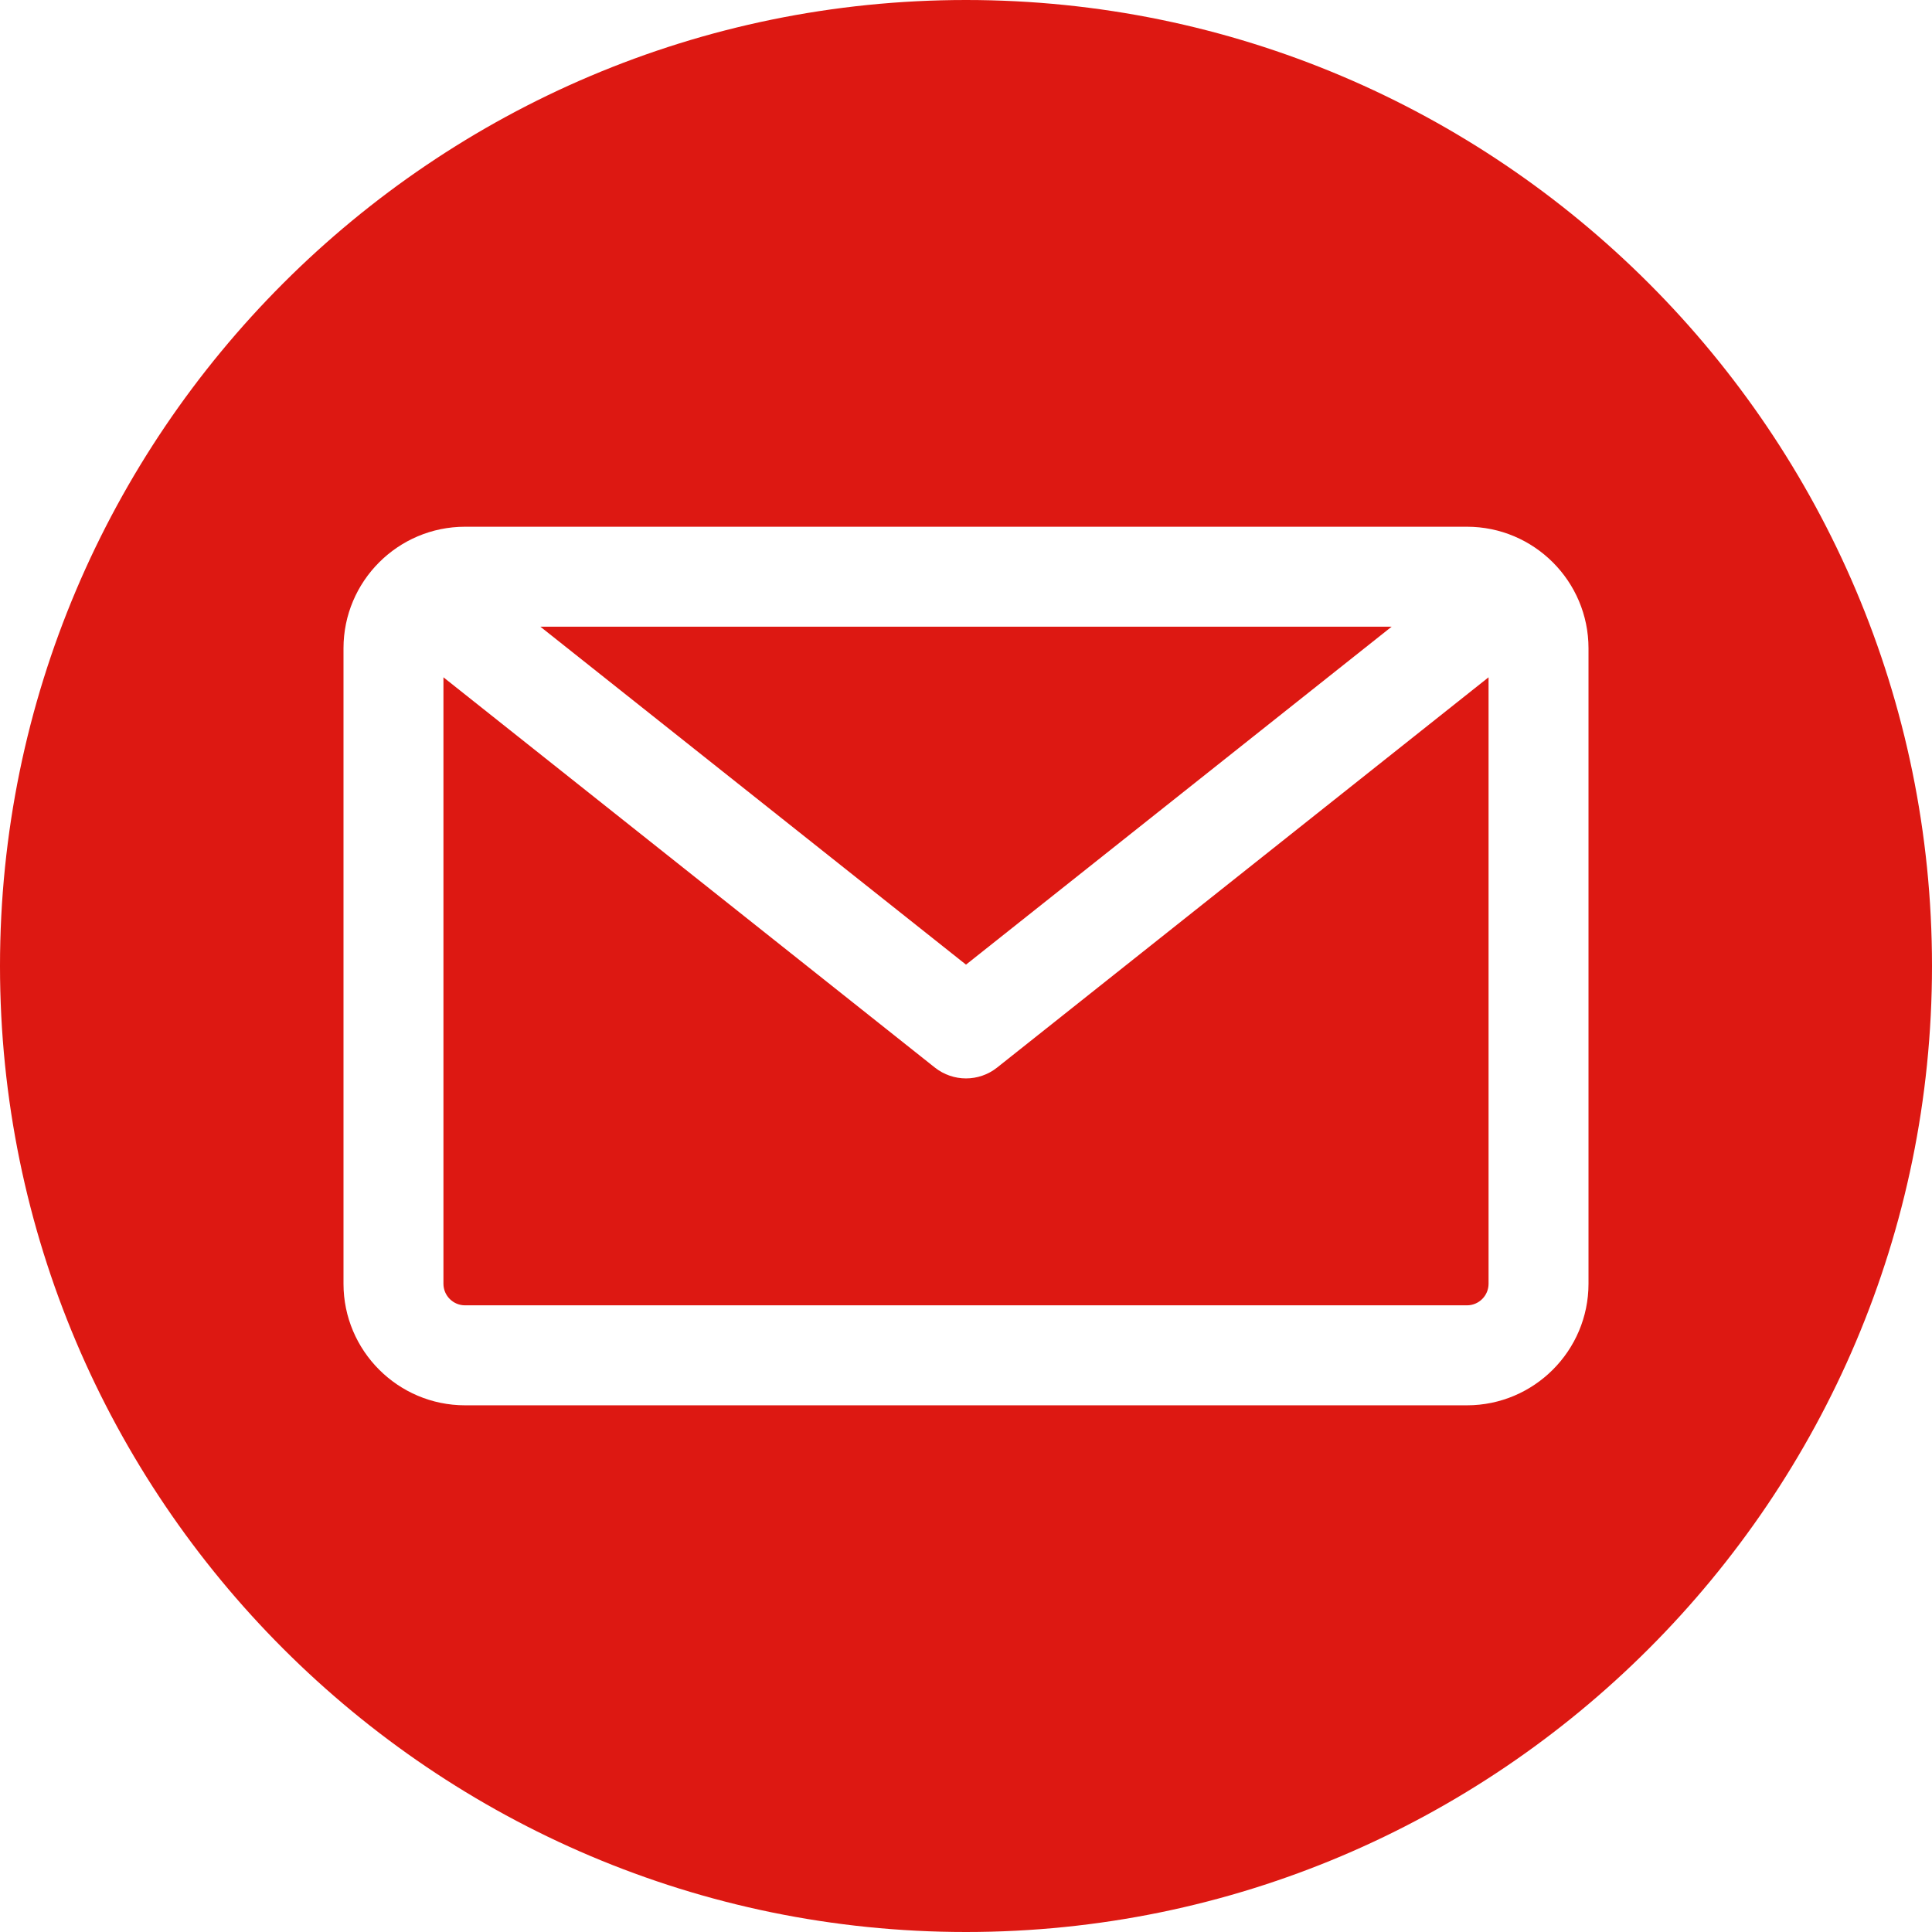 <svg width="44" height="44" viewBox="0 0 44 44" fill="none" xmlns="http://www.w3.org/2000/svg">
<g clip-path="url(#clip0_4015_659)">
<path fill-rule="evenodd" clip-rule="evenodd" d="M22 44C9.869 44 0 34.131 0 22C0 9.869 9.869 0 22 0C34.131 0 44 9.869 44 22C44 34.131 34.131 44 22 44ZM33.409 29.728C33.68 29.728 33.901 29.508 33.901 29.236V15.425L22.707 24.314C22.5 24.478 22.25 24.56 22 24.56C21.75 24.56 21.5 24.478 21.292 24.314L10.099 15.425V29.236C10.099 29.508 10.32 29.728 10.591 29.728H33.409ZM31.694 14.272L22 21.969L12.306 14.272H31.694ZM36.177 14.764V29.237C36.177 30.763 34.935 32.005 33.409 32.005H10.591C9.065 32.005 7.823 30.763 7.823 29.237V14.764C7.823 13.237 9.065 11.996 10.591 11.996H33.409C34.935 11.996 36.177 13.237 36.177 14.764Z" fill="#DD1812"/>
</g>
<defs>
<clipPath id="clip0_4015_659">
<rect width="44" height="44" fill="white"/>
</clipPath>
</defs>
</svg>
